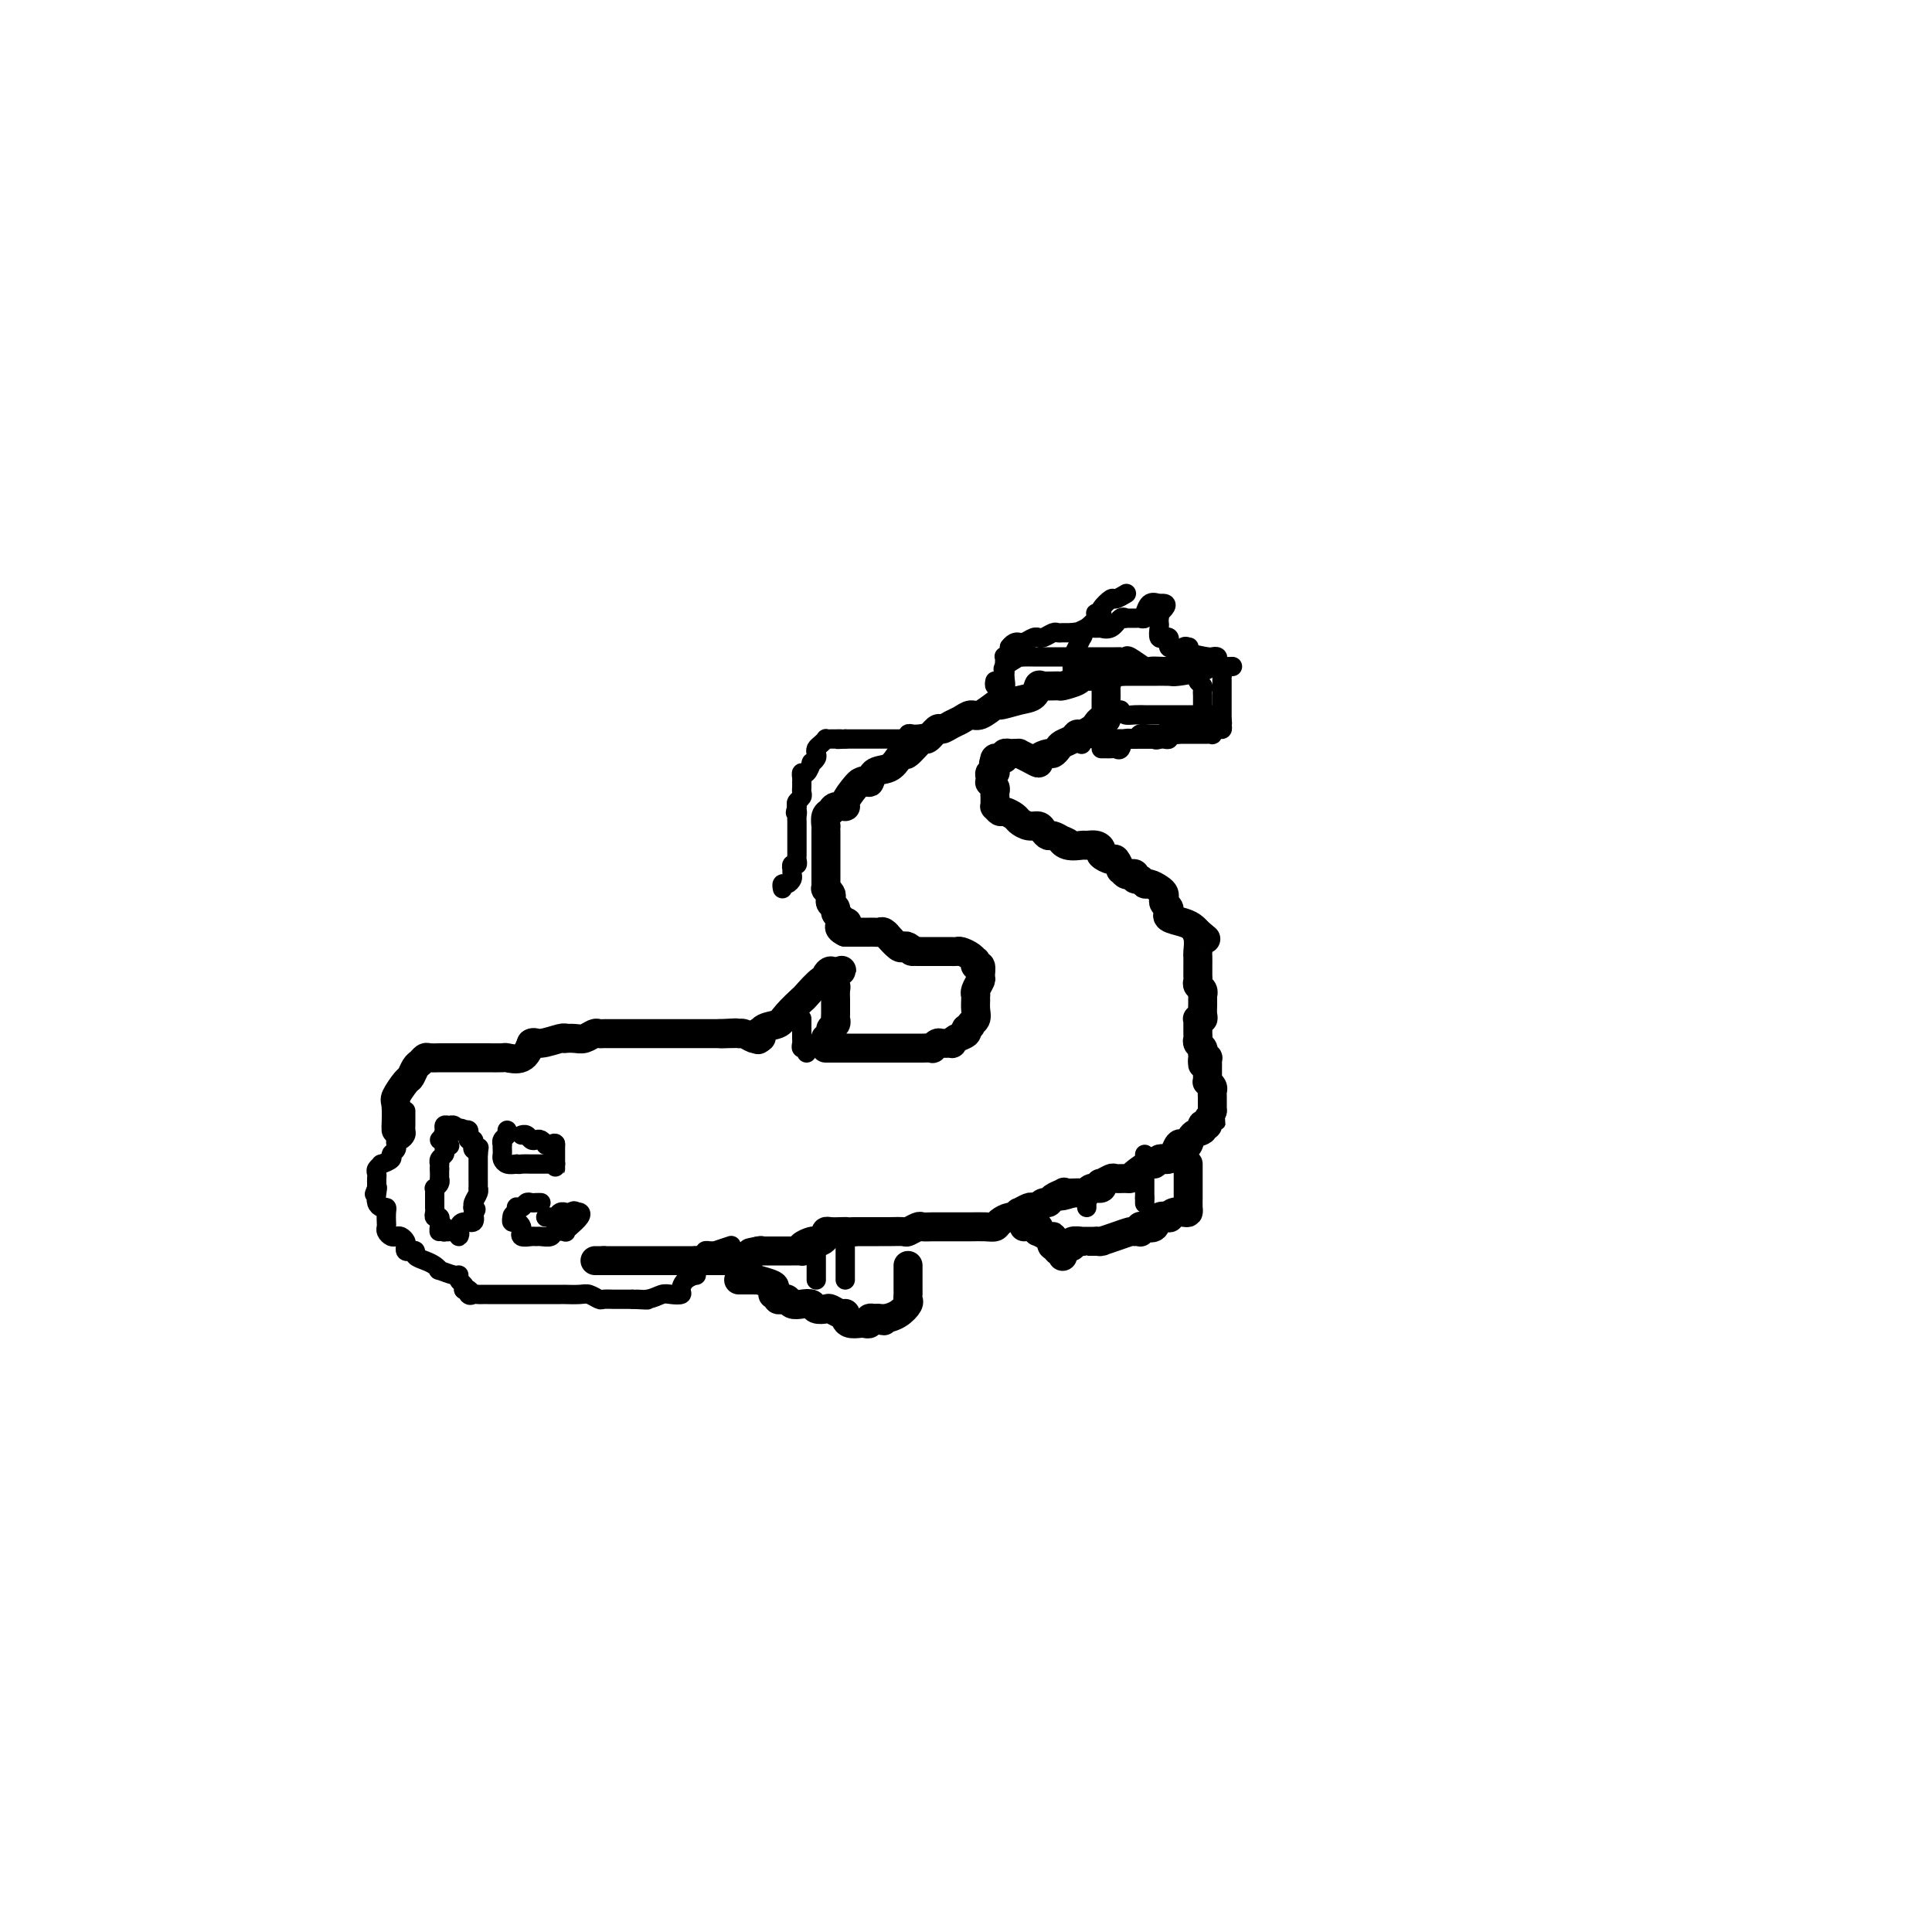 <svg viewBox='0 0 400 400' version='1.1' xmlns='http://www.w3.org/2000/svg' xmlns:xlink='http://www.w3.org/1999/xlink'><g fill='none' stroke='#000000' stroke-width='6' stroke-linecap='round' stroke-linejoin='round'><path d='M82,233c0.000,-0.152 0.001,-0.303 0,0c-0.001,0.303 -0.002,1.061 0,1c0.002,-0.061 0.007,-0.941 0,-1c-0.007,-0.059 -0.027,0.704 0,0c0.027,-0.704 0.101,-2.875 0,-4c-0.101,-1.125 -0.378,-1.204 0,-2c0.378,-0.796 1.411,-2.308 2,-3c0.589,-0.692 0.734,-0.564 1,-1c0.266,-0.436 0.653,-1.437 1,-2c0.347,-0.563 0.653,-0.687 1,-1c0.347,-0.313 0.735,-0.816 1,-1c0.265,-0.184 0.408,-0.049 1,0c0.592,0.049 1.634,0.013 2,0c0.366,-0.013 0.056,-0.004 0,0c-0.056,0.004 0.144,0.001 1,0c0.856,-0.001 2.370,-0.000 3,0c0.630,0.000 0.376,-0.001 1,0c0.624,0.001 2.124,0.002 3,0c0.876,-0.002 1.127,-0.009 2,0c0.873,0.009 2.368,0.033 3,0c0.632,-0.033 0.401,-0.124 1,0c0.599,0.124 2.028,0.464 3,0c0.972,-0.464 1.486,-1.732 2,-3'/><path d='M110,216c0.538,-0.403 0.882,0.088 2,0c1.118,-0.088 3.009,-0.755 4,-1c0.991,-0.245 1.081,-0.070 1,0c-0.081,0.070 -0.334,0.033 0,0c0.334,-0.033 1.255,-0.061 2,0c0.745,0.061 1.312,0.213 2,0c0.688,-0.213 1.495,-0.789 2,-1c0.505,-0.211 0.708,-0.057 1,0c0.292,0.057 0.674,0.015 1,0c0.326,-0.015 0.595,-0.004 1,0c0.405,0.004 0.945,0.001 2,0c1.055,-0.001 2.624,-0.000 3,0c0.376,0.000 -0.442,0.000 0,0c0.442,-0.000 2.145,-0.000 3,0c0.855,0.000 0.862,0.000 1,0c0.138,-0.000 0.408,-0.000 1,0c0.592,0.000 1.507,0.000 2,0c0.493,-0.000 0.566,-0.000 1,0c0.434,0.000 1.230,0.000 2,0c0.770,-0.000 1.516,-0.000 2,0c0.484,0.000 0.707,0.000 1,0c0.293,-0.000 0.656,-0.000 1,0c0.344,0.000 0.670,0.000 1,0c0.330,-0.000 0.666,-0.000 1,0c0.334,0.000 0.667,0.000 1,0c0.333,-0.000 0.667,-0.000 1,0'/><path d='M149,214c6.232,-0.310 2.313,-0.084 1,0c-1.313,0.084 -0.020,0.026 1,0c1.020,-0.026 1.765,-0.021 2,0c0.235,0.021 -0.042,0.058 0,0c0.042,-0.058 0.403,-0.211 1,0c0.597,0.211 1.430,0.788 2,1c0.570,0.212 0.877,0.061 1,0c0.123,-0.061 0.061,-0.030 0,0'/><path d='M157,215c1.244,-0.067 0.356,-0.733 0,-1c-0.356,-0.267 -0.178,-0.133 0,0'/><path d='M157,214c0.009,0.367 0.017,0.735 0,1c-0.017,0.265 -0.060,0.428 0,0c0.060,-0.428 0.224,-1.446 1,-2c0.776,-0.554 2.166,-0.643 3,-1c0.834,-0.357 1.113,-0.981 2,-2c0.887,-1.019 2.380,-2.433 3,-3c0.620,-0.567 0.365,-0.286 1,-1c0.635,-0.714 2.159,-2.423 3,-3c0.841,-0.577 0.999,-0.021 1,0c0.001,0.021 -0.153,-0.494 0,-1c0.153,-0.506 0.615,-1.002 1,-1c0.385,0.002 0.692,0.501 1,1'/><path d='M173,202c2.475,-1.970 0.663,-0.894 0,0c-0.663,0.894 -0.178,1.605 0,2c0.178,0.395 0.047,0.473 0,1c-0.047,0.527 -0.012,1.503 0,2c0.012,0.497 -0.001,0.514 0,1c0.001,0.486 0.015,1.439 0,2c-0.015,0.561 -0.060,0.729 0,1c0.060,0.271 0.226,0.646 0,1c-0.226,0.354 -0.845,0.687 -1,1c-0.155,0.313 0.155,0.606 0,1c-0.155,0.394 -0.773,0.889 -1,1c-0.227,0.111 -0.061,-0.162 0,0c0.061,0.162 0.017,0.761 0,1c-0.017,0.239 -0.009,0.120 0,0'/><path d='M171,217c-0.060,0.000 -0.119,0.000 0,0c0.119,0.000 0.417,0.000 1,0c0.583,0.000 1.452,0.000 2,0c0.548,0.000 0.774,0.000 1,0'/><path d='M175,217c0.588,0.000 0.057,0.000 0,0c-0.057,-0.000 0.361,-0.000 1,0c0.639,0.000 1.499,0.000 2,0c0.501,-0.000 0.644,-0.000 1,0c0.356,0.000 0.925,0.000 1,0c0.075,-0.000 -0.345,-0.000 0,0c0.345,0.000 1.454,0.000 2,0c0.546,-0.000 0.527,-0.000 1,0c0.473,0.000 1.436,0.000 2,0c0.564,-0.000 0.729,-0.000 1,0c0.271,0.000 0.649,0.000 1,0c0.351,-0.000 0.676,-0.000 1,0c0.324,0.000 0.646,0.001 1,0c0.354,-0.001 0.739,-0.004 1,0c0.261,0.004 0.397,0.015 1,0c0.603,-0.015 1.672,-0.057 2,0c0.328,0.057 -0.084,0.212 0,0c0.084,-0.212 0.665,-0.792 1,-1c0.335,-0.208 0.423,-0.045 1,0c0.577,0.045 1.644,-0.029 2,0c0.356,0.029 0.003,0.163 0,0c-0.003,-0.163 0.345,-0.621 1,-1c0.655,-0.379 1.616,-0.680 2,-1c0.384,-0.320 0.192,-0.660 0,-1'/><path d='M200,213c1.558,-0.810 0.953,-0.834 1,-1c0.047,-0.166 0.745,-0.475 1,-1c0.255,-0.525 0.067,-1.267 0,-2c-0.067,-0.733 -0.014,-1.457 0,-2c0.014,-0.543 -0.011,-0.904 0,-1c0.011,-0.096 0.056,0.071 0,0c-0.056,-0.071 -0.215,-0.382 0,-1c0.215,-0.618 0.804,-1.543 1,-2c0.196,-0.457 0.001,-0.447 0,-1c-0.001,-0.553 0.194,-1.667 0,-2c-0.194,-0.333 -0.777,0.117 -1,0c-0.223,-0.117 -0.087,-0.802 0,-1c0.087,-0.198 0.125,0.091 0,0c-0.125,-0.091 -0.414,-0.560 -1,-1c-0.586,-0.440 -1.470,-0.850 -2,-1c-0.530,-0.150 -0.705,-0.040 -1,0c-0.295,0.040 -0.709,0.011 -1,0c-0.291,-0.011 -0.459,-0.003 -1,0c-0.541,0.003 -1.454,0.001 -2,0c-0.546,-0.001 -0.724,-0.000 -1,0c-0.276,0.000 -0.651,0.000 -1,0c-0.349,-0.000 -0.671,-0.000 -1,0c-0.329,0.000 -0.664,0.000 -1,0'/><path d='M190,197c-2.191,-0.406 -1.169,0.080 -1,0c0.169,-0.080 -0.514,-0.724 -1,-1c-0.486,-0.276 -0.774,-0.183 -1,0c-0.226,0.183 -0.389,0.455 -1,0c-0.611,-0.455 -1.669,-1.639 -2,-2c-0.331,-0.361 0.065,0.099 0,0c-0.065,-0.099 -0.591,-0.759 -1,-1c-0.409,-0.241 -0.701,-0.065 -1,0c-0.299,0.065 -0.605,0.017 -1,0c-0.395,-0.017 -0.879,-0.005 -1,0c-0.121,0.005 0.122,0.001 0,0c-0.122,-0.001 -0.610,-0.000 -1,0c-0.390,0.000 -0.682,0.000 -1,0c-0.318,-0.000 -0.663,-0.000 -1,0c-0.337,0.000 -0.668,0.000 -1,0c-0.332,-0.000 -0.666,-0.000 -1,0'/><path d='M175,193c-2.332,-1.085 -0.662,-1.796 0,-2c0.662,-0.204 0.317,0.100 0,0c-0.317,-0.100 -0.607,-0.604 -1,-1c-0.393,-0.396 -0.889,-0.683 -1,-1c-0.111,-0.317 0.163,-0.663 0,-1c-0.163,-0.337 -0.762,-0.664 -1,-1c-0.238,-0.336 -0.116,-0.682 0,-1c0.116,-0.318 0.227,-0.609 0,-1c-0.227,-0.391 -0.793,-0.883 -1,-1c-0.207,-0.117 -0.055,0.139 0,0c0.055,-0.139 0.015,-0.674 0,-1c-0.015,-0.326 -0.004,-0.442 0,-1c0.004,-0.558 0.001,-1.559 0,-2c-0.001,-0.441 -0.000,-0.321 0,-1c0.000,-0.679 0.000,-2.156 0,-3c-0.000,-0.844 -0.000,-1.053 0,-1c0.000,0.053 0.000,0.370 0,0c-0.000,-0.370 -0.001,-1.426 0,-2c0.001,-0.574 0.004,-0.664 0,-1c-0.004,-0.336 -0.013,-0.917 0,-1c0.013,-0.083 0.050,0.332 0,0c-0.050,-0.332 -0.187,-1.410 0,-2c0.187,-0.590 0.698,-0.690 1,-1c0.302,-0.310 0.396,-0.829 1,-1c0.604,-0.171 1.719,0.006 2,0c0.281,-0.006 -0.270,-0.194 0,-1c0.270,-0.806 1.363,-2.230 2,-3c0.637,-0.770 0.819,-0.885 1,-1'/><path d='M178,162c1.516,-0.971 1.807,0.103 2,0c0.193,-0.103 0.287,-1.383 1,-2c0.713,-0.617 2.044,-0.569 3,-1c0.956,-0.431 1.536,-1.339 2,-2c0.464,-0.661 0.811,-1.075 1,-1c0.189,0.075 0.221,0.637 1,0c0.779,-0.637 2.306,-2.475 3,-3c0.694,-0.525 0.556,0.263 1,0c0.444,-0.263 1.470,-1.577 2,-2c0.530,-0.423 0.563,0.047 1,0c0.437,-0.047 1.277,-0.609 2,-1c0.723,-0.391 1.329,-0.612 2,-1c0.671,-0.388 1.408,-0.945 2,-1c0.592,-0.055 1.041,0.390 2,0c0.959,-0.390 2.429,-1.615 3,-2c0.571,-0.385 0.245,0.069 1,0c0.755,-0.069 2.592,-0.660 4,-1c1.408,-0.340 2.389,-0.430 3,-1c0.611,-0.570 0.854,-1.620 1,-2c0.146,-0.380 0.196,-0.092 1,0c0.804,0.092 2.362,-0.014 3,0c0.638,0.014 0.356,0.147 1,0c0.644,-0.147 2.214,-0.575 3,-1c0.786,-0.425 0.788,-0.846 1,-1c0.212,-0.154 0.634,-0.041 1,0c0.366,0.041 0.675,0.011 1,0c0.325,-0.011 0.664,-0.003 1,0c0.336,0.003 0.668,0.002 1,0'/><path d='M228,140c5.486,-1.748 2.202,-0.619 1,0c-1.202,0.619 -0.322,0.729 0,1c0.322,0.271 0.086,0.703 0,1c-0.086,0.297 -0.023,0.461 0,1c0.023,0.539 0.007,1.455 0,2c-0.007,0.545 -0.005,0.720 0,1c0.005,0.280 0.012,0.667 0,1c-0.012,0.333 -0.044,0.614 0,1c0.044,0.386 0.163,0.878 0,1c-0.163,0.122 -0.607,-0.126 -1,0c-0.393,0.126 -0.734,0.625 -1,1c-0.266,0.375 -0.456,0.625 -1,1c-0.544,0.375 -1.441,0.874 -2,1c-0.559,0.126 -0.780,-0.120 -1,0c-0.220,0.120 -0.439,0.606 -1,1c-0.561,0.394 -1.465,0.697 -2,1c-0.535,0.303 -0.702,0.608 -1,1c-0.298,0.392 -0.726,0.873 -1,1c-0.274,0.127 -0.393,-0.099 -1,0c-0.607,0.099 -1.703,0.524 -2,1c-0.297,0.476 0.205,1.003 0,1c-0.205,-0.003 -1.117,-0.537 -2,-1c-0.883,-0.463 -1.738,-0.855 -2,-1c-0.262,-0.145 0.068,-0.041 0,0c-0.068,0.041 -0.534,0.021 -1,0'/><path d='M210,156c-1.400,0.016 -0.901,0.056 -1,0c-0.099,-0.056 -0.797,-0.208 -1,0c-0.203,0.208 0.090,0.778 0,1c-0.090,0.222 -0.563,0.098 -1,0c-0.437,-0.098 -0.839,-0.171 -1,0c-0.161,0.171 -0.080,0.585 0,1'/><path d='M206,158c-0.614,0.266 -0.151,-0.070 0,0c0.151,0.070 -0.012,0.544 0,1c0.012,0.456 0.198,0.892 0,1c-0.198,0.108 -0.781,-0.112 -1,0c-0.219,0.112 -0.073,0.555 0,1c0.073,0.445 0.072,0.893 0,1c-0.072,0.107 -0.216,-0.126 0,0c0.216,0.126 0.790,0.612 1,1c0.210,0.388 0.055,0.677 0,1c-0.055,0.323 -0.012,0.679 0,1c0.012,0.321 -0.009,0.607 0,1c0.009,0.393 0.048,0.893 0,1c-0.048,0.107 -0.182,-0.179 0,0c0.182,0.179 0.682,0.822 1,1c0.318,0.178 0.456,-0.111 1,0c0.544,0.111 1.494,0.621 2,1c0.506,0.379 0.570,0.627 1,1c0.430,0.373 1.228,0.870 2,1c0.772,0.130 1.519,-0.106 2,0c0.481,0.106 0.696,0.554 1,1c0.304,0.446 0.697,0.889 1,1c0.303,0.111 0.515,-0.111 1,0c0.485,0.111 1.242,0.556 2,1'/><path d='M220,174c2.152,1.022 0.530,0.077 0,0c-0.530,-0.077 0.030,0.715 1,1c0.970,0.285 2.349,0.065 3,0c0.651,-0.065 0.574,0.025 1,0c0.426,-0.025 1.357,-0.167 2,0c0.643,0.167 0.999,0.641 1,1c0.001,0.359 -0.354,0.603 0,1c0.354,0.397 1.419,0.947 2,1c0.581,0.053 0.680,-0.392 1,0c0.320,0.392 0.860,1.621 1,2c0.140,0.379 -0.121,-0.090 0,0c0.121,0.090 0.624,0.741 1,1c0.376,0.259 0.626,0.126 1,0c0.374,-0.126 0.873,-0.245 1,0c0.127,0.245 -0.117,0.853 0,1c0.117,0.147 0.595,-0.168 1,0c0.405,0.168 0.736,0.818 1,1c0.264,0.182 0.462,-0.106 1,0c0.538,0.106 1.416,0.605 2,1c0.584,0.395 0.874,0.684 1,1c0.126,0.316 0.087,0.658 0,1c-0.087,0.342 -0.222,0.683 0,1c0.222,0.317 0.801,0.610 1,1c0.199,0.390 0.018,0.878 0,1c-0.018,0.122 0.128,-0.122 0,0c-0.128,0.122 -0.529,0.610 0,1c0.529,0.390 1.989,0.682 3,1c1.011,0.318 1.575,0.662 2,1c0.425,0.338 0.713,0.669 1,1'/><path d='M248,193c3.249,2.770 0.870,0.695 0,0c-0.870,-0.695 -0.233,-0.011 0,1c0.233,1.011 0.062,2.347 0,3c-0.062,0.653 -0.016,0.623 0,1c0.016,0.377 0.003,1.162 0,2c-0.003,0.838 0.003,1.730 0,2c-0.003,0.270 -0.015,-0.081 0,0c0.015,0.081 0.057,0.595 0,1c-0.057,0.405 -0.211,0.700 0,1c0.211,0.300 0.789,0.604 1,1c0.211,0.396 0.056,0.883 0,1c-0.056,0.117 -0.014,-0.137 0,0c0.014,0.137 -0.000,0.664 0,1c0.000,0.336 0.014,0.482 0,1c-0.014,0.518 -0.056,1.410 0,2c0.056,0.590 0.211,0.879 0,1c-0.211,0.121 -0.789,0.074 -1,0c-0.211,-0.074 -0.056,-0.174 0,0c0.056,0.174 0.014,0.624 0,1c-0.014,0.376 -0.000,0.678 0,1c0.000,0.322 -0.014,0.664 0,1c0.014,0.336 0.055,0.667 0,1c-0.055,0.333 -0.207,0.666 0,1c0.207,0.334 0.773,0.667 1,1c0.227,0.333 0.113,0.667 0,1'/><path d='M249,218c0.094,4.091 -0.171,1.817 0,1c0.171,-0.817 0.778,-0.177 1,0c0.222,0.177 0.059,-0.107 0,0c-0.059,0.107 -0.016,0.607 0,1c0.016,0.393 0.003,0.679 0,1c-0.003,0.321 0.003,0.677 0,1c-0.003,0.323 -0.015,0.611 0,1c0.015,0.389 0.057,0.877 0,1c-0.057,0.123 -0.211,-0.121 0,0c0.211,0.121 0.789,0.606 1,1c0.211,0.394 0.057,0.697 0,1c-0.057,0.303 -0.015,0.606 0,1c0.015,0.394 0.004,0.879 0,1c-0.004,0.121 -0.001,-0.121 0,0c0.001,0.121 0.000,0.606 0,1c-0.000,0.394 -0.000,0.697 0,1'/><path d='M251,230c0.374,2.038 0.310,1.134 0,1c-0.310,-0.134 -0.866,0.503 -1,1c-0.134,0.497 0.153,0.853 0,1c-0.153,0.147 -0.748,0.085 -1,0c-0.252,-0.085 -0.162,-0.194 0,0c0.162,0.194 0.394,0.691 0,1c-0.394,0.309 -1.415,0.429 -2,1c-0.585,0.571 -0.734,1.593 -1,2c-0.266,0.407 -0.649,0.200 -1,0c-0.351,-0.200 -0.671,-0.395 -1,0c-0.329,0.395 -0.666,1.378 -1,2c-0.334,0.622 -0.665,0.883 -1,1c-0.335,0.117 -0.675,0.090 -1,0c-0.325,-0.090 -0.637,-0.245 -1,0c-0.363,0.245 -0.779,0.889 -1,1c-0.221,0.111 -0.248,-0.310 -1,0c-0.752,0.310 -2.228,1.350 -3,2c-0.772,0.650 -0.841,0.910 -1,1c-0.159,0.090 -0.407,0.009 -1,0c-0.593,-0.009 -1.530,0.054 -2,0c-0.470,-0.054 -0.472,-0.226 -1,0c-0.528,0.226 -1.580,0.849 -2,1c-0.420,0.151 -0.206,-0.170 0,0c0.206,0.170 0.403,0.830 0,1c-0.403,0.170 -1.407,-0.150 -2,0c-0.593,0.150 -0.775,0.771 -1,1c-0.225,0.229 -0.493,0.065 -1,0c-0.507,-0.065 -1.254,-0.033 -2,0'/><path d='M222,247c-3.731,1.249 -2.557,0.372 -2,0c0.557,-0.372 0.499,-0.240 0,0c-0.499,0.240 -1.439,0.586 -2,1c-0.561,0.414 -0.742,0.896 -1,1c-0.258,0.104 -0.593,-0.169 -1,0c-0.407,0.169 -0.887,0.781 -1,1c-0.113,0.219 0.142,0.043 0,0c-0.142,-0.043 -0.682,0.045 -1,0c-0.318,-0.045 -0.413,-0.223 -1,0c-0.587,0.223 -1.667,0.847 -2,1c-0.333,0.153 0.080,-0.165 0,0c-0.080,0.165 -0.653,0.815 -1,1c-0.347,0.185 -0.467,-0.094 -1,0c-0.533,0.094 -1.480,0.561 -2,1c-0.520,0.439 -0.612,0.850 -1,1c-0.388,0.150 -1.073,0.040 -2,0c-0.927,-0.040 -2.097,-0.011 -3,0c-0.903,0.011 -1.540,0.003 -2,0c-0.460,-0.003 -0.743,-0.000 -1,0c-0.257,0.000 -0.487,-0.001 -1,0c-0.513,0.001 -1.307,0.004 -2,0c-0.693,-0.004 -1.283,-0.015 -2,0c-0.717,0.015 -1.561,0.057 -2,0c-0.439,-0.057 -0.474,-0.211 -1,0c-0.526,0.211 -1.542,0.789 -2,1c-0.458,0.211 -0.359,0.057 -1,0c-0.641,-0.057 -2.023,-0.015 -3,0c-0.977,0.015 -1.551,0.004 -2,0c-0.449,-0.004 -0.775,-0.001 -1,0c-0.225,0.001 -0.350,0.000 -1,0c-0.650,-0.000 -1.825,-0.000 -3,0'/><path d='M177,255c-4.597,0.156 -2.590,0.044 -2,0c0.590,-0.044 -0.237,-0.022 -1,0c-0.763,0.022 -1.462,0.045 -2,0c-0.538,-0.045 -0.917,-0.156 -1,0c-0.083,0.156 0.128,0.581 0,1c-0.128,0.419 -0.595,0.834 -1,1c-0.405,0.166 -0.749,0.083 -1,0c-0.251,-0.083 -0.410,-0.166 -1,0c-0.590,0.166 -1.611,0.580 -2,1c-0.389,0.420 -0.145,0.845 0,1c0.145,0.155 0.192,0.042 0,0c-0.192,-0.042 -0.624,-0.011 -1,0c-0.376,0.011 -0.696,0.003 -1,0c-0.304,-0.003 -0.592,-0.001 -1,0c-0.408,0.001 -0.935,0.000 -1,0c-0.065,-0.000 0.333,-0.000 0,0c-0.333,0.000 -1.399,0.000 -2,0c-0.601,-0.000 -0.739,-0.000 -1,0c-0.261,0.000 -0.646,0.000 -1,0c-0.354,-0.000 -0.677,-0.000 -1,0'/><path d='M157,259c-3.111,0.622 -0.889,0.178 0,0c0.889,-0.178 0.444,-0.089 0,0'/><path d='M155,261c-0.303,0.000 -0.606,0.000 -1,0c-0.394,0.000 -0.879,0.000 -1,0c-0.121,0.000 0.122,0.000 0,0c-0.122,0.000 -0.610,0.000 -1,0c-0.390,0.000 -0.682,0.000 -1,0c-0.318,0.000 -0.662,0.000 -1,0c-0.338,0.000 -0.669,0.000 -1,0'/><path d='M149,261c-1.168,0.000 -1.086,0.000 -1,0c0.086,0.000 0.178,0.000 0,0c-0.178,0.000 -0.625,0.000 -1,0c-0.375,0.000 -0.678,0.000 -1,0c-0.322,0.000 -0.663,0.000 -1,0c-0.337,0.000 -0.668,0.000 -1,0'/><path d='M144,261c-0.726,0.000 -0.040,0.000 0,0c0.040,0.000 -0.566,0.000 -1,0c-0.434,0.000 -0.698,0.000 -1,0c-0.302,0.000 -0.644,0.000 -1,0c-0.356,0.000 -0.726,0.000 -1,0c-0.274,0.000 -0.451,0.000 -1,0c-0.549,0.000 -1.471,0.000 -2,0c-0.529,0.000 -0.667,0.000 -1,0c-0.333,0.000 -0.863,0.000 -1,0c-0.137,0.000 0.117,0.000 0,0c-0.117,0.000 -0.605,0.000 -1,0c-0.395,0.000 -0.697,0.000 -1,0c-0.303,0.000 -0.606,0.000 -1,0c-0.394,0.000 -0.879,0.000 -1,0c-0.121,0.000 0.123,0.000 0,0c-0.123,0.000 -0.611,0.000 -1,0c-0.389,0.000 -0.678,0.000 -1,0c-0.322,0.000 -0.677,0.000 -1,0c-0.323,0.000 -0.612,0.000 -1,0c-0.388,0.000 -0.874,0.000 -1,0c-0.126,0.000 0.107,0.000 0,0c-0.107,0.000 -0.553,0.000 -1,0'/><path d='M125,261c-3.167,0.000 -1.583,0.000 0,0'/><path d='M153,265c-0.062,-0.000 -0.125,-0.001 0,0c0.125,0.001 0.437,0.003 1,0c0.563,-0.003 1.377,-0.012 2,0c0.623,0.012 1.053,0.044 1,0c-0.053,-0.044 -0.591,-0.166 0,0c0.591,0.166 2.312,0.619 3,1c0.688,0.381 0.344,0.691 0,1'/><path d='M160,267c1.100,0.532 0.350,0.861 0,1c-0.350,0.139 -0.301,0.089 0,0c0.301,-0.089 0.853,-0.216 1,0c0.147,0.216 -0.113,0.776 0,1c0.113,0.224 0.598,0.112 1,0c0.402,-0.112 0.723,-0.222 1,0c0.277,0.222 0.512,0.778 1,1c0.488,0.222 1.229,0.111 2,0c0.771,-0.111 1.572,-0.222 2,0c0.428,0.222 0.483,0.777 1,1c0.517,0.223 1.498,0.112 2,0c0.502,-0.112 0.527,-0.227 1,0c0.473,0.227 1.394,0.796 2,1c0.606,0.204 0.896,0.044 1,0c0.104,-0.044 0.021,0.027 0,0c-0.021,-0.027 0.022,-0.151 0,0c-0.022,0.151 -0.107,0.577 0,1c0.107,0.423 0.406,0.842 1,1c0.594,0.158 1.482,0.056 2,0c0.518,-0.056 0.665,-0.067 1,0c0.335,0.067 0.860,0.210 1,0c0.140,-0.210 -0.103,-0.774 0,-1c0.103,-0.226 0.551,-0.113 1,0'/><path d='M181,273c3.455,0.920 1.591,0.219 1,0c-0.591,-0.219 0.090,0.043 1,0c0.910,-0.043 2.048,-0.393 3,-1c0.952,-0.607 1.719,-1.472 2,-2c0.281,-0.528 0.075,-0.717 0,-1c-0.075,-0.283 -0.020,-0.658 0,-1c0.020,-0.342 0.005,-0.651 0,-1c-0.005,-0.349 -0.001,-0.738 0,-1c0.001,-0.262 0.000,-0.396 0,-1c-0.000,-0.604 -0.000,-1.677 0,-2c0.000,-0.323 0.000,0.105 0,0c-0.000,-0.105 -0.000,-0.744 0,-1c0.000,-0.256 0.000,-0.128 0,0'/><path d='M218,257c-0.232,0.423 -0.464,0.846 0,1c0.464,0.154 1.625,0.037 2,0c0.375,-0.037 -0.035,0.004 0,0c0.035,-0.004 0.517,-0.054 1,0c0.483,0.054 0.969,0.211 1,0c0.031,-0.211 -0.392,-0.788 0,-1c0.392,-0.212 1.600,-0.057 2,0c0.400,0.057 -0.008,0.015 0,0c0.008,-0.015 0.431,-0.004 1,0c0.569,0.004 1.285,0.002 2,0'/><path d='M227,257c1.655,-0.012 1.294,-0.042 1,0c-0.294,0.042 -0.520,0.154 0,0c0.520,-0.154 1.786,-0.576 3,-1c1.214,-0.424 2.377,-0.849 3,-1c0.623,-0.151 0.705,-0.027 1,0c0.295,0.027 0.804,-0.043 1,0c0.196,0.043 0.079,0.200 0,0c-0.079,-0.200 -0.118,-0.758 0,-1c0.118,-0.242 0.395,-0.169 1,0c0.605,0.169 1.537,0.434 2,0c0.463,-0.434 0.456,-1.566 1,-2c0.544,-0.434 1.638,-0.168 2,0c0.362,0.168 -0.008,0.239 0,0c0.008,-0.239 0.394,-0.789 1,-1c0.606,-0.211 1.430,-0.084 2,0c0.570,0.084 0.885,0.125 1,0c0.115,-0.125 0.031,-0.415 0,-1c-0.031,-0.585 -0.008,-1.465 0,-2c0.008,-0.535 0.002,-0.724 0,-1c-0.002,-0.276 -0.001,-0.638 0,-1c0.001,-0.362 0.000,-0.724 0,-1c-0.000,-0.276 -0.000,-0.466 0,-1c0.000,-0.534 0.000,-1.411 0,-2c-0.000,-0.589 -0.000,-0.889 0,-1c0.000,-0.111 0.000,-0.032 0,0c-0.000,0.032 -0.000,0.016 0,0'/><path d='M220,260c0.006,0.110 0.012,0.219 0,0c-0.012,-0.219 -0.041,-0.767 0,-1c0.041,-0.233 0.153,-0.152 0,0c-0.153,0.152 -0.570,0.377 -1,0c-0.430,-0.377 -0.872,-1.354 -1,-2c-0.128,-0.646 0.057,-0.962 0,-1c-0.057,-0.038 -0.358,0.200 -1,0c-0.642,-0.200 -1.625,-0.838 -2,-1c-0.375,-0.162 -0.143,0.153 0,0c0.143,-0.153 0.196,-0.773 0,-1c-0.196,-0.227 -0.640,-0.061 -1,0c-0.360,0.061 -0.635,0.016 -1,0c-0.365,-0.016 -0.818,-0.005 -1,0c-0.182,0.005 -0.091,0.002 0,0'/></g>
<g fill='none' stroke='#000000' stroke-width='4' stroke-linecap='round' stroke-linejoin='round'><path d='M84,230c-0.000,0.342 -0.000,0.683 0,1c0.000,0.317 0.001,0.609 0,1c-0.001,0.391 -0.003,0.879 0,1c0.003,0.121 0.011,-0.126 0,0c-0.011,0.126 -0.041,0.626 0,1c0.041,0.374 0.154,0.621 0,1c-0.154,0.379 -0.576,0.889 -1,1c-0.424,0.111 -0.850,-0.177 -1,0c-0.150,0.177 -0.024,0.821 0,1c0.024,0.179 -0.054,-0.106 0,0c0.054,0.106 0.240,0.602 0,1c-0.240,0.398 -0.905,0.698 -1,1c-0.095,0.302 0.381,0.606 0,1c-0.381,0.394 -1.619,0.879 -2,1c-0.381,0.121 0.094,-0.122 0,0c-0.094,0.122 -0.757,0.610 -1,1c-0.243,0.390 -0.065,0.682 0,1c0.065,0.318 0.018,0.663 0,1c-0.018,0.337 -0.005,0.668 0,1c0.005,0.332 0.003,0.666 0,1'/><path d='M78,246c-0.931,2.443 -0.260,0.549 0,0c0.260,-0.549 0.108,0.247 0,1c-0.108,0.753 -0.173,1.462 0,2c0.173,0.538 0.582,0.904 1,1c0.418,0.096 0.843,-0.076 1,0c0.157,0.076 0.045,0.402 0,1c-0.045,0.598 -0.023,1.467 0,2c0.023,0.533 0.047,0.731 0,1c-0.047,0.269 -0.167,0.611 0,1c0.167,0.389 0.619,0.825 1,1c0.381,0.175 0.690,0.089 1,0c0.310,-0.089 0.622,-0.181 1,0c0.378,0.181 0.824,0.636 1,1c0.176,0.364 0.084,0.636 0,1c-0.084,0.364 -0.160,0.818 0,1c0.160,0.182 0.557,0.090 1,0c0.443,-0.090 0.932,-0.178 1,0c0.068,0.178 -0.286,0.621 0,1c0.286,0.379 1.211,0.694 2,1c0.789,0.306 1.441,0.603 2,1c0.559,0.397 1.024,0.894 1,1c-0.024,0.106 -0.539,-0.179 0,0c0.539,0.179 2.131,0.821 3,1c0.869,0.179 1.017,-0.107 1,0c-0.017,0.107 -0.197,0.606 0,1c0.197,0.394 0.771,0.684 1,1c0.229,0.316 0.115,0.658 0,1'/><path d='M96,267c2.714,1.950 1.501,0.326 1,0c-0.501,-0.326 -0.288,0.645 0,1c0.288,0.355 0.652,0.095 1,0c0.348,-0.095 0.678,-0.026 1,0c0.322,0.026 0.634,0.007 1,0c0.366,-0.007 0.785,-0.002 1,0c0.215,0.002 0.225,0.000 1,0c0.775,-0.000 2.314,-0.000 3,0c0.686,0.000 0.520,0.000 1,0c0.480,-0.000 1.605,-0.000 2,0c0.395,0.000 0.060,0.000 0,0c-0.060,-0.000 0.154,-0.000 1,0c0.846,0.000 2.322,0.000 3,0c0.678,-0.000 0.557,-0.000 1,0c0.443,0.000 1.449,0.000 2,0c0.551,-0.000 0.647,-0.001 1,0c0.353,0.001 0.963,0.004 1,0c0.037,-0.004 -0.500,-0.015 0,0c0.500,0.015 2.036,0.057 3,0c0.964,-0.057 1.357,-0.211 2,0c0.643,0.211 1.538,0.789 2,1c0.462,0.211 0.491,0.057 1,0c0.509,-0.057 1.497,-0.015 2,0c0.503,0.015 0.520,0.004 1,0c0.480,-0.004 1.423,-0.001 2,0c0.577,0.001 0.789,0.001 1,0'/><path d='M131,269c5.562,0.293 1.967,0.027 1,0c-0.967,-0.027 0.693,0.187 2,0c1.307,-0.187 2.261,-0.775 3,-1c0.739,-0.225 1.263,-0.089 2,0c0.737,0.089 1.686,0.130 2,0c0.314,-0.130 -0.006,-0.430 0,-1c0.006,-0.570 0.339,-1.410 1,-2c0.661,-0.590 1.649,-0.932 2,-1c0.351,-0.068 0.066,0.137 0,0c-0.066,-0.137 0.087,-0.615 0,-1c-0.087,-0.385 -0.413,-0.678 0,-1c0.413,-0.322 1.565,-0.675 2,-1c0.435,-0.325 0.152,-0.622 0,-1c-0.152,-0.378 -0.173,-0.837 0,-1c0.173,-0.163 0.541,-0.030 1,0c0.459,0.030 1.010,-0.044 1,0c-0.010,0.044 -0.580,0.204 0,0c0.580,-0.204 2.308,-0.773 3,-1c0.692,-0.227 0.346,-0.114 0,0'/><path d='M91,236c0.422,-0.504 0.845,-1.008 1,-1c0.155,0.008 0.043,0.527 0,1c-0.043,0.473 -0.015,0.900 0,1c0.015,0.100 0.018,-0.127 0,0c-0.018,0.127 -0.057,0.608 0,1c0.057,0.392 0.212,0.696 0,1c-0.212,0.304 -0.789,0.607 -1,1c-0.211,0.393 -0.057,0.875 0,1c0.057,0.125 0.016,-0.107 0,0c-0.016,0.107 -0.008,0.554 0,1'/><path d='M91,242c-0.001,1.091 -0.004,0.818 0,1c0.004,0.182 0.015,0.818 0,1c-0.015,0.182 -0.057,-0.092 0,0c0.057,0.092 0.211,0.550 0,1c-0.211,0.450 -0.789,0.894 -1,1c-0.211,0.106 -0.057,-0.125 0,0c0.057,0.125 0.015,0.607 0,1c-0.015,0.393 -0.004,0.696 0,1c0.004,0.304 0.000,0.607 0,1c-0.000,0.393 0.004,0.875 0,1c-0.004,0.125 -0.015,-0.107 0,0c0.015,0.107 0.057,0.554 0,1c-0.057,0.446 -0.211,0.893 0,1c0.211,0.107 0.788,-0.125 1,0c0.212,0.125 0.061,0.607 0,1c-0.061,0.393 -0.030,0.696 0,1'/><path d='M91,254c-0.060,1.873 -0.211,0.555 0,0c0.211,-0.555 0.782,-0.346 1,0c0.218,0.346 0.083,0.829 0,1c-0.083,0.171 -0.113,0.029 0,0c0.113,-0.029 0.370,0.056 1,0c0.630,-0.056 1.635,-0.254 2,0c0.365,0.254 0.091,0.959 0,1c-0.091,0.041 0.000,-0.583 0,-1c-0.000,-0.417 -0.093,-0.627 0,-1c0.093,-0.373 0.371,-0.908 1,-1c0.629,-0.092 1.608,0.259 2,0c0.392,-0.259 0.196,-1.130 0,-2'/><path d='M98,251c1.079,-0.699 0.275,-0.948 0,-1c-0.275,-0.052 -0.021,0.093 0,0c0.021,-0.093 -0.190,-0.424 0,-1c0.190,-0.576 0.783,-1.397 1,-2c0.217,-0.603 0.058,-0.988 0,-1c-0.058,-0.012 -0.016,0.348 0,0c0.016,-0.348 0.004,-1.403 0,-2c-0.004,-0.597 -0.001,-0.737 0,-1c0.001,-0.263 0.000,-0.648 0,-1c-0.000,-0.352 -0.000,-0.672 0,-1c0.000,-0.328 0.000,-0.665 0,-1c-0.000,-0.335 -0.000,-0.667 0,-1'/><path d='M99,239c0.214,-2.095 0.250,-1.331 0,-1c-0.250,0.331 -0.785,0.230 -1,0c-0.215,-0.230 -0.109,-0.587 0,-1c0.109,-0.413 0.223,-0.881 0,-1c-0.223,-0.119 -0.781,0.113 -1,0c-0.219,-0.113 -0.097,-0.569 0,-1c0.097,-0.431 0.171,-0.837 0,-1c-0.171,-0.163 -0.585,-0.081 -1,0'/><path d='M96,234c-0.704,-0.790 -0.963,-0.265 -1,0c-0.037,0.265 0.148,0.270 0,0c-0.148,-0.270 -0.629,-0.817 -1,-1c-0.371,-0.183 -0.632,-0.003 -1,0c-0.368,0.003 -0.845,-0.171 -1,0c-0.155,0.171 0.011,0.687 0,1c-0.011,0.313 -0.199,0.424 0,1c0.199,0.576 0.784,1.617 1,2c0.216,0.383 0.062,0.110 0,0c-0.062,-0.110 -0.031,-0.055 0,0'/><path d='M105,234c0.113,0.341 0.226,0.683 0,1c-0.226,0.317 -0.793,0.610 -1,1c-0.207,0.390 -0.056,0.878 0,1c0.056,0.122 0.017,-0.121 0,0c-0.017,0.121 -0.013,0.607 0,1c0.013,0.393 0.034,0.693 0,1c-0.034,0.307 -0.125,0.621 0,1c0.125,0.379 0.464,0.823 1,1c0.536,0.177 1.268,0.089 2,0'/><path d='M107,241c0.583,0.155 0.541,0.041 1,0c0.459,-0.041 1.419,-0.011 2,0c0.581,0.011 0.783,0.002 1,0c0.217,-0.002 0.451,0.004 1,0c0.549,-0.004 1.415,-0.019 2,0c0.585,0.019 0.889,0.073 1,0c0.111,-0.073 0.030,-0.271 0,0c-0.030,0.271 -0.008,1.013 0,1c0.008,-0.013 0.002,-0.781 0,-1c-0.002,-0.219 -0.001,0.113 0,0c0.001,-0.113 0.000,-0.669 0,-1c-0.000,-0.331 -0.000,-0.435 0,-1c0.000,-0.565 0.000,-1.590 0,-2c-0.000,-0.410 -0.000,-0.205 0,0'/><path d='M115,237c-0.008,-0.615 -0.527,-0.151 -1,0c-0.473,0.151 -0.900,-0.011 -1,0c-0.100,0.011 0.128,0.195 0,0c-0.128,-0.195 -0.612,-0.770 -1,-1c-0.388,-0.230 -0.678,-0.114 -1,0c-0.322,0.114 -0.675,0.227 -1,0c-0.325,-0.227 -0.623,-0.793 -1,-1c-0.377,-0.207 -0.832,-0.056 -1,0c-0.168,0.056 -0.048,0.016 0,0c0.048,-0.016 0.024,-0.008 0,0'/><path d='M112,249c-0.334,-0.008 -0.668,-0.016 -1,0c-0.332,0.016 -0.663,0.056 -1,0c-0.337,-0.056 -0.679,-0.208 -1,0c-0.321,0.208 -0.622,0.778 -1,1c-0.378,0.222 -0.832,0.098 -1,0c-0.168,-0.098 -0.048,-0.171 0,0c0.048,0.171 0.024,0.585 0,1'/><path d='M107,251c-0.988,0.472 -0.958,0.652 -1,1c-0.042,0.348 -0.154,0.863 0,1c0.154,0.137 0.575,-0.103 1,0c0.425,0.103 0.852,0.549 1,1c0.148,0.451 0.015,0.905 0,1c-0.015,0.095 0.089,-0.171 0,0c-0.089,0.171 -0.371,0.779 0,1c0.371,0.221 1.393,0.056 2,0c0.607,-0.056 0.797,-0.001 1,0c0.203,0.001 0.418,-0.052 1,0c0.582,0.052 1.531,0.208 2,0c0.469,-0.208 0.459,-0.780 1,-1c0.541,-0.220 1.634,-0.087 2,0c0.366,0.087 0.004,0.128 0,0c-0.004,-0.128 0.349,-0.426 1,-1c0.651,-0.574 1.598,-1.424 2,-2c0.402,-0.576 0.258,-0.879 0,-1c-0.258,-0.121 -0.629,-0.061 -1,0'/><path d='M119,251c0.147,-0.618 -0.485,-0.162 -1,0c-0.515,0.162 -0.911,0.029 -1,0c-0.089,-0.029 0.130,0.045 0,0c-0.130,-0.045 -0.609,-0.208 -1,0c-0.391,0.208 -0.693,0.788 -1,1c-0.307,0.212 -0.618,0.057 -1,0c-0.382,-0.057 -0.834,-0.015 -1,0c-0.166,0.015 -0.048,0.004 0,0c0.048,-0.004 0.024,-0.002 0,0'/><path d='M169,260c0.000,0.341 0.000,0.683 0,1c0.000,0.317 0.000,0.611 0,1c0.000,0.389 0.000,0.875 0,1c0.000,0.125 0.000,-0.111 0,0c0.000,0.111 0.000,0.568 0,1c0.000,0.432 0.000,0.838 0,1c0.000,0.162 0.000,0.081 0,0'/><path d='M175,255c0.000,0.212 0.000,0.424 0,1c0.000,0.576 0.000,1.517 0,2c0.000,0.483 0.000,0.507 0,1c0.000,0.493 0.000,1.455 0,2c0.000,0.545 0.000,0.671 0,1c0.000,0.329 0.000,0.859 0,1c0.000,0.141 0.000,-0.106 0,0c0.000,0.106 0.000,0.567 0,1c0.000,0.433 0.000,0.838 0,1c0.000,0.162 0.000,0.081 0,0'/><path d='M225,249c0.000,0.417 0.000,0.833 0,1c0.000,0.167 0.000,0.083 0,0'/><path d='M237,239c0.000,0.303 0.000,0.606 0,1c0.000,0.394 0.000,0.879 0,1c-0.000,0.121 0.000,-0.123 0,0c-0.000,0.123 0.000,0.611 0,1c-0.000,0.389 0.000,0.678 0,1c0.000,0.322 0.000,0.678 0,1c-0.000,0.322 0.000,0.611 0,1c0.000,0.389 0.000,0.877 0,1c0.000,0.123 0.000,-0.121 0,0c0.000,0.121 0.000,0.606 0,1c0.000,0.394 0.000,0.697 0,1'/><path d='M237,248c0.000,1.622 0.000,1.178 0,1c-0.000,-0.178 0.000,-0.089 0,0'/><path d='M167,218c0.113,-0.444 0.226,-0.888 0,-1c-0.226,-0.112 -0.793,0.107 -1,0c-0.207,-0.107 -0.056,-0.539 0,-1c0.056,-0.461 0.015,-0.950 0,-1c-0.015,-0.050 -0.004,0.341 0,0c0.004,-0.341 0.001,-1.412 0,-2c-0.001,-0.588 -0.000,-0.694 0,-1c0.000,-0.306 0.000,-0.813 0,-1c-0.000,-0.187 -0.000,-0.053 0,0c0.000,0.053 0.000,0.027 0,0'/><path d='M206,145c0.061,-0.038 0.122,-0.076 0,0c-0.122,0.076 -0.428,0.267 0,0c0.428,-0.267 1.590,-0.993 2,-2c0.410,-1.007 0.067,-2.294 0,-3c-0.067,-0.706 0.142,-0.830 0,-1c-0.142,-0.170 -0.634,-0.385 0,-1c0.634,-0.615 2.394,-1.629 3,-2c0.606,-0.371 0.059,-0.099 0,0c-0.059,0.099 0.369,0.027 1,0c0.631,-0.027 1.465,-0.007 2,0c0.535,0.007 0.773,0.002 1,0c0.227,-0.002 0.445,-0.001 1,0c0.555,0.001 1.448,0.000 2,0c0.552,-0.000 0.763,-0.000 1,0c0.237,0.000 0.498,0.000 1,0c0.502,-0.000 1.244,-0.000 2,0c0.756,0.000 1.527,0.001 2,0c0.473,-0.001 0.649,-0.002 2,0c1.351,0.002 3.875,0.008 5,0c1.125,-0.008 0.849,-0.030 1,0c0.151,0.030 0.728,0.113 1,0c0.272,-0.113 0.238,-0.422 1,0c0.762,0.422 2.321,1.575 3,2c0.679,0.425 0.480,0.121 1,0c0.520,-0.121 1.760,-0.061 3,0'/><path d='M241,138c4.820,0.309 1.869,0.083 1,0c-0.869,-0.083 0.344,-0.023 1,0c0.656,0.023 0.754,0.009 1,0c0.246,-0.009 0.640,-0.012 1,0c0.360,0.012 0.685,0.041 1,0c0.315,-0.041 0.619,-0.152 1,0c0.381,0.152 0.838,0.565 1,1c0.162,0.435 0.029,0.890 0,1c-0.029,0.110 0.045,-0.125 0,0c-0.045,0.125 -0.208,0.611 0,1c0.208,0.389 0.788,0.682 1,1c0.212,0.318 0.057,0.663 0,1c-0.057,0.337 -0.015,0.668 0,1c0.015,0.332 0.004,0.666 0,1c-0.004,0.334 -0.001,0.667 0,1c0.001,0.333 0.000,0.667 0,1c-0.000,0.333 -0.000,0.667 0,1'/><path d='M249,148c0.356,1.787 0.248,1.253 0,1c-0.248,-0.253 -0.634,-0.225 -1,0c-0.366,0.225 -0.711,0.648 -1,1c-0.289,0.352 -0.522,0.634 -1,1c-0.478,0.366 -1.202,0.816 -2,1c-0.798,0.184 -1.669,0.102 -2,0c-0.331,-0.102 -0.120,-0.223 0,0c0.120,0.223 0.149,0.792 0,1c-0.149,0.208 -0.478,0.056 -1,0c-0.522,-0.056 -1.239,-0.015 -2,0c-0.761,0.015 -1.566,0.004 -2,0c-0.434,-0.004 -0.497,-0.001 -1,0c-0.503,0.001 -1.448,0.000 -2,0c-0.552,-0.000 -0.712,-0.000 -1,0c-0.288,0.000 -0.704,-0.000 -1,0c-0.296,0.000 -0.474,0.000 -1,0c-0.526,-0.000 -1.401,-0.001 -2,0c-0.599,0.001 -0.921,0.004 -1,0c-0.079,-0.004 0.084,-0.015 0,0c-0.084,0.015 -0.414,0.056 -1,0c-0.586,-0.056 -1.427,-0.207 -2,0c-0.573,0.207 -0.878,0.774 -1,1c-0.122,0.226 -0.061,0.113 0,0'/><path d='M228,153c0.361,0.000 0.722,0.000 1,0c0.278,-0.000 0.472,-0.000 1,0c0.528,0.000 1.388,0.000 2,0c0.612,-0.000 0.976,-0.000 1,0c0.024,0.000 -0.291,0.000 0,0c0.291,-0.000 1.188,-0.001 2,0c0.812,0.001 1.540,0.002 2,0c0.460,-0.002 0.653,-0.007 1,0c0.347,0.007 0.850,0.026 1,0c0.150,-0.026 -0.051,-0.098 0,0c0.051,0.098 0.354,0.367 1,0c0.646,-0.367 1.636,-1.368 2,-2c0.364,-0.632 0.104,-0.895 0,-1c-0.104,-0.105 -0.052,-0.053 0,0'/><path d='M206,141c-0.083,0.429 -0.166,0.857 0,1c0.166,0.143 0.580,0.000 1,0c0.420,-0.000 0.845,0.141 1,0c0.155,-0.141 0.042,-0.566 0,-1c-0.042,-0.434 -0.011,-0.876 0,-1c0.011,-0.124 0.002,0.072 0,0c-0.002,-0.072 0.003,-0.410 0,-1c-0.003,-0.590 -0.015,-1.432 0,-2c0.015,-0.568 0.055,-0.864 0,-1c-0.055,-0.136 -0.207,-0.114 0,0c0.207,0.114 0.773,0.318 1,0c0.227,-0.318 0.113,-1.159 0,-2'/><path d='M209,134c0.926,-1.305 1.740,-1.068 2,-1c0.260,0.068 -0.036,-0.035 0,0c0.036,0.035 0.404,0.206 1,0c0.596,-0.206 1.420,-0.791 2,-1c0.580,-0.209 0.915,-0.042 1,0c0.085,0.042 -0.079,-0.041 0,0c0.079,0.041 0.402,0.207 1,0c0.598,-0.207 1.470,-0.788 2,-1c0.530,-0.212 0.720,-0.057 1,0c0.280,0.057 0.652,0.015 1,0c0.348,-0.015 0.671,-0.004 1,0c0.329,0.004 0.665,0.002 1,0'/><path d='M222,131c2.123,-0.404 0.932,0.087 1,0c0.068,-0.087 1.397,-0.753 2,-1c0.603,-0.247 0.479,-0.074 1,0c0.521,0.074 1.685,0.048 2,0c0.315,-0.048 -0.219,-0.118 0,0c0.219,0.118 1.190,0.424 2,0c0.810,-0.424 1.460,-1.578 2,-2c0.540,-0.422 0.972,-0.112 1,0c0.028,0.112 -0.346,0.026 0,0c0.346,-0.026 1.413,0.009 2,0c0.587,-0.009 0.696,-0.062 1,0c0.304,0.062 0.805,0.240 1,0c0.195,-0.240 0.083,-0.900 0,-1c-0.083,-0.100 -0.138,0.358 0,0c0.138,-0.358 0.468,-1.531 1,-2c0.532,-0.469 1.266,-0.235 2,0'/><path d='M240,125c2.785,-0.463 0.746,1.380 0,2c-0.746,0.620 -0.201,0.016 0,0c0.201,-0.016 0.058,0.556 0,1c-0.058,0.444 -0.031,0.760 0,1c0.031,0.240 0.065,0.403 0,1c-0.065,0.597 -0.228,1.628 0,2c0.228,0.372 0.846,0.085 1,0c0.154,-0.085 -0.156,0.034 0,0c0.156,-0.034 0.776,-0.219 1,0c0.224,0.219 0.050,0.842 0,1c-0.050,0.158 0.025,-0.150 0,0c-0.025,0.150 -0.150,0.757 0,1c0.150,0.243 0.575,0.121 1,0'/><path d='M243,134c0.861,1.389 1.513,0.362 2,0c0.487,-0.362 0.810,-0.059 1,0c0.190,0.059 0.246,-0.128 0,0c-0.246,0.128 -0.794,0.569 0,1c0.794,0.431 2.931,0.850 4,1c1.069,0.150 1.070,0.029 1,0c-0.070,-0.029 -0.211,0.033 0,0c0.211,-0.033 0.775,-0.163 1,0c0.225,0.163 0.113,0.617 0,1c-0.113,0.383 -0.226,0.694 0,1c0.226,0.306 0.793,0.607 1,1c0.207,0.393 0.056,0.879 0,1c-0.056,0.121 -0.015,-0.123 0,0c0.015,0.123 0.004,0.611 0,1c-0.004,0.389 -0.001,0.678 0,1c0.001,0.322 0.000,0.677 0,1c-0.000,0.323 -0.000,0.615 0,1c0.000,0.385 0.000,0.863 0,1c-0.000,0.137 -0.000,-0.066 0,0c0.000,0.066 0.000,0.402 0,1c-0.000,0.598 -0.000,1.456 0,2c0.000,0.544 0.000,0.772 0,1'/><path d='M253,149c0.158,1.658 0.052,0.305 0,0c-0.052,-0.305 -0.052,0.440 0,1c0.052,0.560 0.154,0.935 0,1c-0.154,0.065 -0.565,-0.179 -1,0c-0.435,0.179 -0.895,0.780 -1,1c-0.105,0.220 0.144,0.059 0,0c-0.144,-0.059 -0.680,-0.016 -1,0c-0.320,0.016 -0.423,0.004 -1,0c-0.577,-0.004 -1.628,-0.001 -2,0c-0.372,0.001 -0.064,-0.001 -1,0c-0.936,0.001 -3.114,0.005 -4,0c-0.886,-0.005 -0.479,-0.017 -1,0c-0.521,0.017 -1.971,0.065 -3,0c-1.029,-0.065 -1.638,-0.242 -2,0c-0.362,0.242 -0.478,0.902 -1,1c-0.522,0.098 -1.449,-0.366 -2,0c-0.551,0.366 -0.726,1.562 -1,2c-0.274,0.438 -0.648,0.117 -1,0c-0.352,-0.117 -0.682,-0.031 -1,0c-0.318,0.031 -0.624,0.008 -1,0c-0.376,-0.008 -0.822,-0.002 -1,0c-0.178,0.002 -0.089,0.001 0,0'/><path d='M222,140c0.004,-0.235 0.009,-0.471 0,-1c-0.009,-0.529 -0.030,-1.353 0,-2c0.030,-0.647 0.113,-1.119 0,-1c-0.113,0.119 -0.421,0.829 0,0c0.421,-0.829 1.570,-3.195 2,-4c0.430,-0.805 0.140,-0.048 0,0c-0.140,0.048 -0.129,-0.614 0,-1c0.129,-0.386 0.378,-0.496 1,-1c0.622,-0.504 1.617,-1.403 2,-2c0.383,-0.597 0.153,-0.894 0,-1c-0.153,-0.106 -0.230,-0.022 0,0c0.230,0.022 0.767,-0.017 1,0c0.233,0.017 0.161,0.092 0,0c-0.161,-0.092 -0.410,-0.351 0,-1c0.410,-0.649 1.481,-1.690 2,-2c0.519,-0.310 0.486,0.109 1,0c0.514,-0.109 1.575,-0.745 2,-1c0.425,-0.255 0.212,-0.127 0,0'/><path d='M233,136c-0.422,0.227 -0.844,0.453 -1,1c-0.156,0.547 -0.045,1.414 0,2c0.045,0.586 0.025,0.890 0,1c-0.025,0.110 -0.056,0.027 1,0c1.056,-0.027 3.199,0.003 5,0c1.801,-0.003 3.259,-0.039 4,0c0.741,0.039 0.766,0.154 2,0c1.234,-0.154 3.676,-0.577 5,-1c1.324,-0.423 1.530,-0.845 2,-1c0.470,-0.155 1.203,-0.042 2,0c0.797,0.042 1.656,0.012 2,0c0.344,-0.012 0.172,-0.006 0,0'/><path d='M232,147c0.255,0.423 0.509,0.845 1,1c0.491,0.155 1.217,0.041 2,0c0.783,-0.041 1.621,-0.011 2,0c0.379,0.011 0.297,0.003 1,0c0.703,-0.003 2.190,-0.001 3,0c0.810,0.001 0.942,0.000 1,0c0.058,-0.000 0.040,-0.000 1,0c0.960,0.000 2.896,0.000 4,0c1.104,-0.000 1.374,-0.000 2,0c0.626,0.000 1.607,0.000 2,0c0.393,-0.000 0.196,-0.000 0,0'/><path d='M191,152c-0.341,-0.008 -0.683,-0.016 -1,0c-0.317,0.016 -0.611,0.057 -1,0c-0.389,-0.057 -0.874,-0.211 -1,0c-0.126,0.211 0.107,0.789 0,1c-0.107,0.211 -0.553,0.057 -1,0c-0.447,-0.057 -0.893,-0.015 -1,0c-0.107,0.015 0.126,0.004 0,0c-0.126,-0.004 -0.611,-0.001 -1,0c-0.389,0.001 -0.683,0.000 -1,0c-0.317,-0.000 -0.659,-0.000 -1,0c-0.341,0.000 -0.683,0.000 -1,0c-0.317,-0.000 -0.610,-0.000 -1,0c-0.390,0.000 -0.878,0.000 -1,0c-0.122,-0.000 0.122,-0.000 0,0c-0.122,0.000 -0.611,0.000 -1,0c-0.389,-0.000 -0.679,-0.000 -1,0c-0.321,0.000 -0.674,0.000 -1,0c-0.326,-0.000 -0.626,-0.000 -1,0c-0.374,0.000 -0.821,0.000 -1,0c-0.179,-0.000 -0.089,-0.000 0,0'/><path d='M175,153c-2.653,0.154 -1.284,0.041 -1,0c0.284,-0.041 -0.515,-0.008 -1,0c-0.485,0.008 -0.655,-0.009 -1,0c-0.345,0.009 -0.863,0.044 -1,0c-0.137,-0.044 0.108,-0.167 0,0c-0.108,0.167 -0.569,0.623 -1,1c-0.431,0.377 -0.833,0.673 -1,1c-0.167,0.327 -0.100,0.684 0,1c0.100,0.316 0.233,0.592 0,1c-0.233,0.408 -0.833,0.949 -1,1c-0.167,0.051 0.099,-0.389 0,0c-0.099,0.389 -0.562,1.606 -1,2c-0.438,0.394 -0.849,-0.035 -1,0c-0.151,0.035 -0.041,0.534 0,1c0.041,0.466 0.012,0.898 0,1c-0.012,0.102 -0.007,-0.127 0,0c0.007,0.127 0.016,0.612 0,1c-0.016,0.388 -0.056,0.681 0,1c0.056,0.319 0.207,0.663 0,1c-0.207,0.337 -0.774,0.668 -1,1c-0.226,0.332 -0.113,0.666 0,1'/><path d='M165,167c-0.619,2.034 -0.166,1.119 0,1c0.166,-0.119 0.044,0.560 0,1c-0.044,0.440 -0.012,0.643 0,1c0.012,0.357 0.003,0.869 0,1c-0.003,0.131 -0.001,-0.120 0,0c0.001,0.120 0.000,0.609 0,1c-0.000,0.391 0.000,0.682 0,1c-0.000,0.318 -0.000,0.662 0,1c0.000,0.338 0.001,0.669 0,1c-0.001,0.331 -0.004,0.662 0,1c0.004,0.338 0.015,0.683 0,1c-0.015,0.317 -0.057,0.606 0,1c0.057,0.394 0.211,0.893 0,1c-0.211,0.107 -0.788,-0.179 -1,0c-0.212,0.179 -0.060,0.822 0,1c0.060,0.178 0.026,-0.111 0,0c-0.026,0.111 -0.046,0.621 0,1c0.046,0.379 0.157,0.627 0,1c-0.157,0.373 -0.581,0.870 -1,1c-0.419,0.130 -0.834,-0.106 -1,0c-0.166,0.106 -0.083,0.553 0,1'/></g>
</svg>